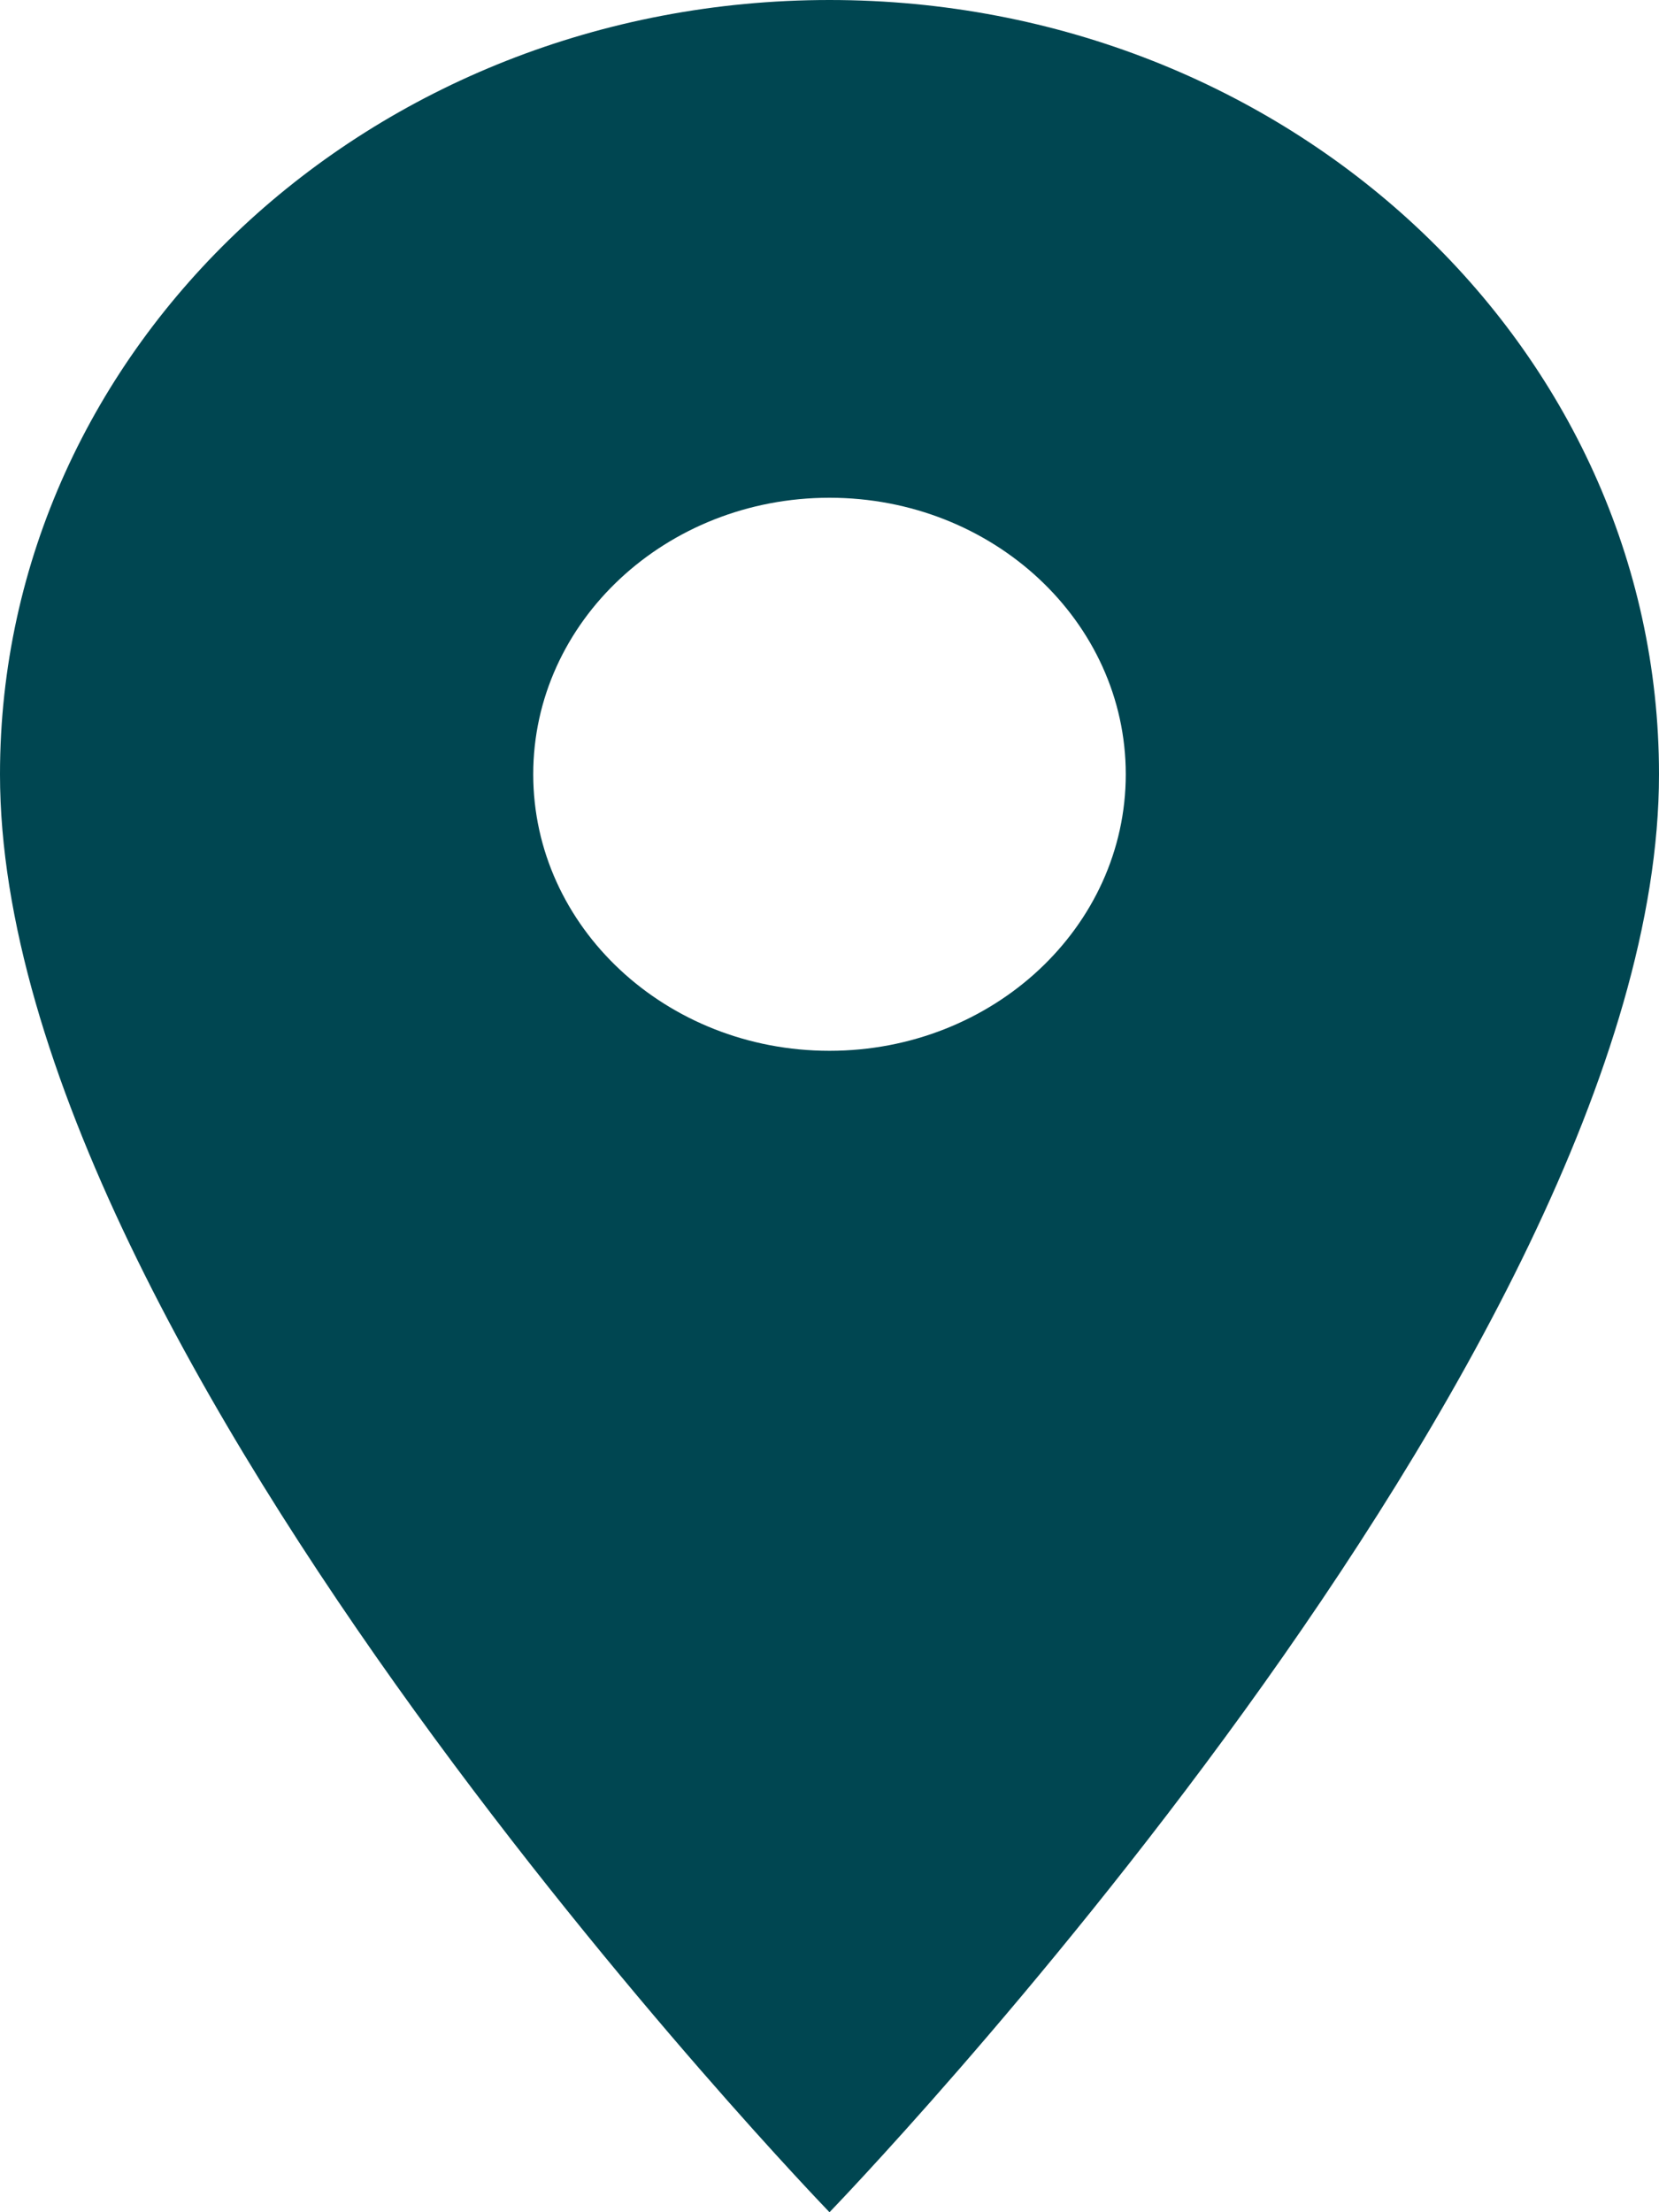 <?xml version="1.0" encoding="UTF-8"?>
<svg xmlns="http://www.w3.org/2000/svg" width="12" height="16" viewBox="0 0 12 16" fill="none">
  <path id="Vector" d="M6 0C2.683 0 0 2.504 0 5.6C0 9.8 6 16 6 16C6 16 12 9.8 12 5.6C12 2.504 9.317 0 6 0ZM6 7.6C4.817 7.6 3.857 6.704 3.857 5.6C3.857 4.496 4.817 3.6 6 3.6C7.183 3.6 8.143 4.496 8.143 5.6C8.143 6.704 7.183 7.6 6 7.6Z" fill="#004651"></path>
</svg>
